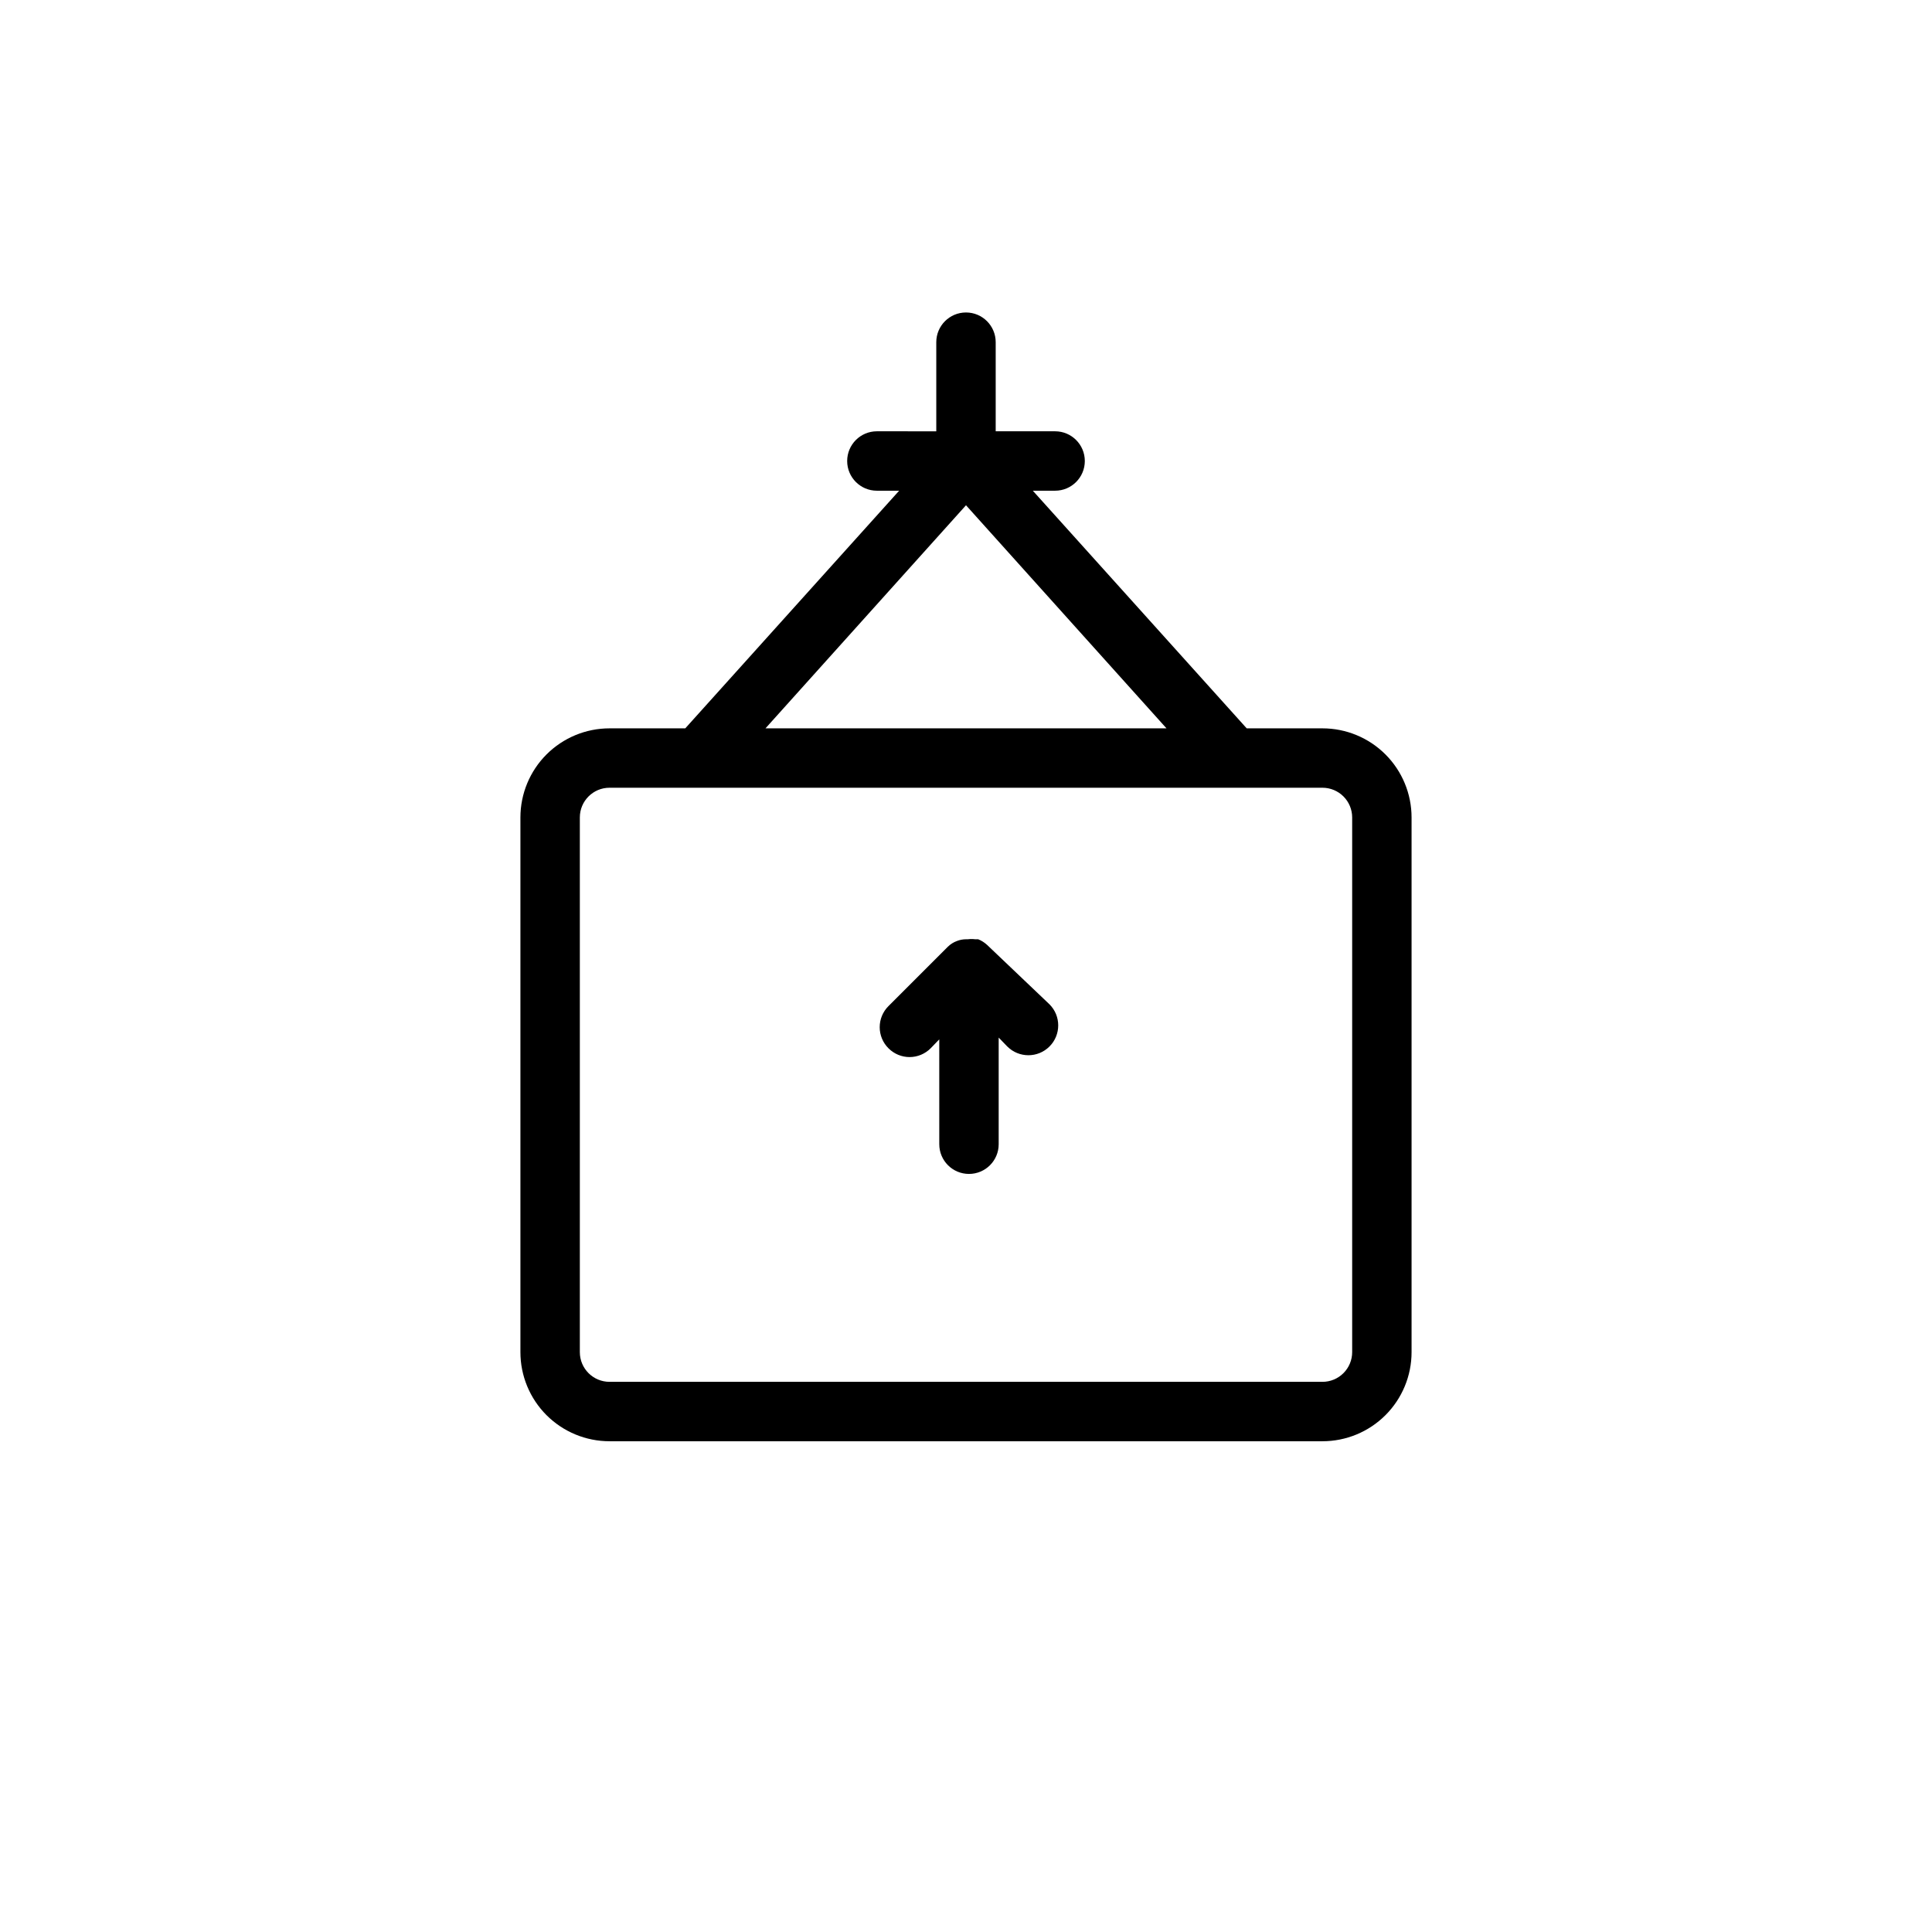 <?xml version="1.0" encoding="UTF-8"?>
<!-- Uploaded to: ICON Repo, www.svgrepo.com, Generator: ICON Repo Mixer Tools -->
<svg fill="#000000" width="800px" height="800px" version="1.1" viewBox="144 144 512 512" xmlns="http://www.w3.org/2000/svg">
 <g>
  <path d="m494.46 337.02h-20.07l-56.68-62.977h5.902c4.348 0 7.875-3.523 7.875-7.871 0-4.348-3.527-7.875-7.875-7.875h-15.742v-23.613c0-4.348-3.523-7.875-7.871-7.875s-7.875 3.527-7.875 7.875v23.617l-15.742-0.004c-4.348 0-7.871 3.527-7.871 7.875 0 4.348 3.523 7.871 7.871 7.871h5.902l-56.68 62.977h-20.07c-6.266 0-12.27 2.488-16.699 6.914-4.43 4.43-6.918 10.438-6.918 16.699v141.7c0 6.262 2.488 12.27 6.918 16.699 4.43 4.426 10.434 6.914 16.699 6.914h188.93c6.266 0 12.273-2.488 16.699-6.914 4.43-4.43 6.918-10.438 6.918-16.699v-141.7c0-6.262-2.488-12.27-6.918-16.699-4.426-4.426-10.434-6.914-16.699-6.914zm-94.461-59.121 53.133 59.121h-106.27zm102.34 224.43c0 2.086-0.832 4.09-2.309 5.566-1.473 1.477-3.477 2.305-5.566 2.305h-188.93c-4.348 0-7.871-3.523-7.871-7.871v-141.7c0-4.348 3.523-7.871 7.871-7.871h188.93c2.09 0 4.094 0.832 5.566 2.305 1.477 1.477 2.309 3.481 2.309 5.566z"/>
  <path d="m405.59 394.41c-0.691-0.637-1.488-1.145-2.359-1.496h-0.789c-0.652-0.082-1.312-0.082-1.965 0h-0.473c-0.836 0.004-1.664 0.164-2.441 0.473-0.883 0.324-1.688 0.836-2.363 1.496l-15.742 15.742c-1.492 1.48-2.328 3.492-2.328 5.59s0.836 4.109 2.328 5.59c1.477 1.488 3.488 2.328 5.59 2.328 2.098 0 4.109-0.84 5.586-2.328l2.281-2.363 0.004 27.789c0 4.348 3.523 7.871 7.871 7.871s7.871-3.523 7.871-7.871v-28.262l2.281 2.363h0.004c3.086 3.086 8.09 3.086 11.176 0 3.09-3.086 3.09-8.094 0-11.18z"/>
 </g>
</svg>